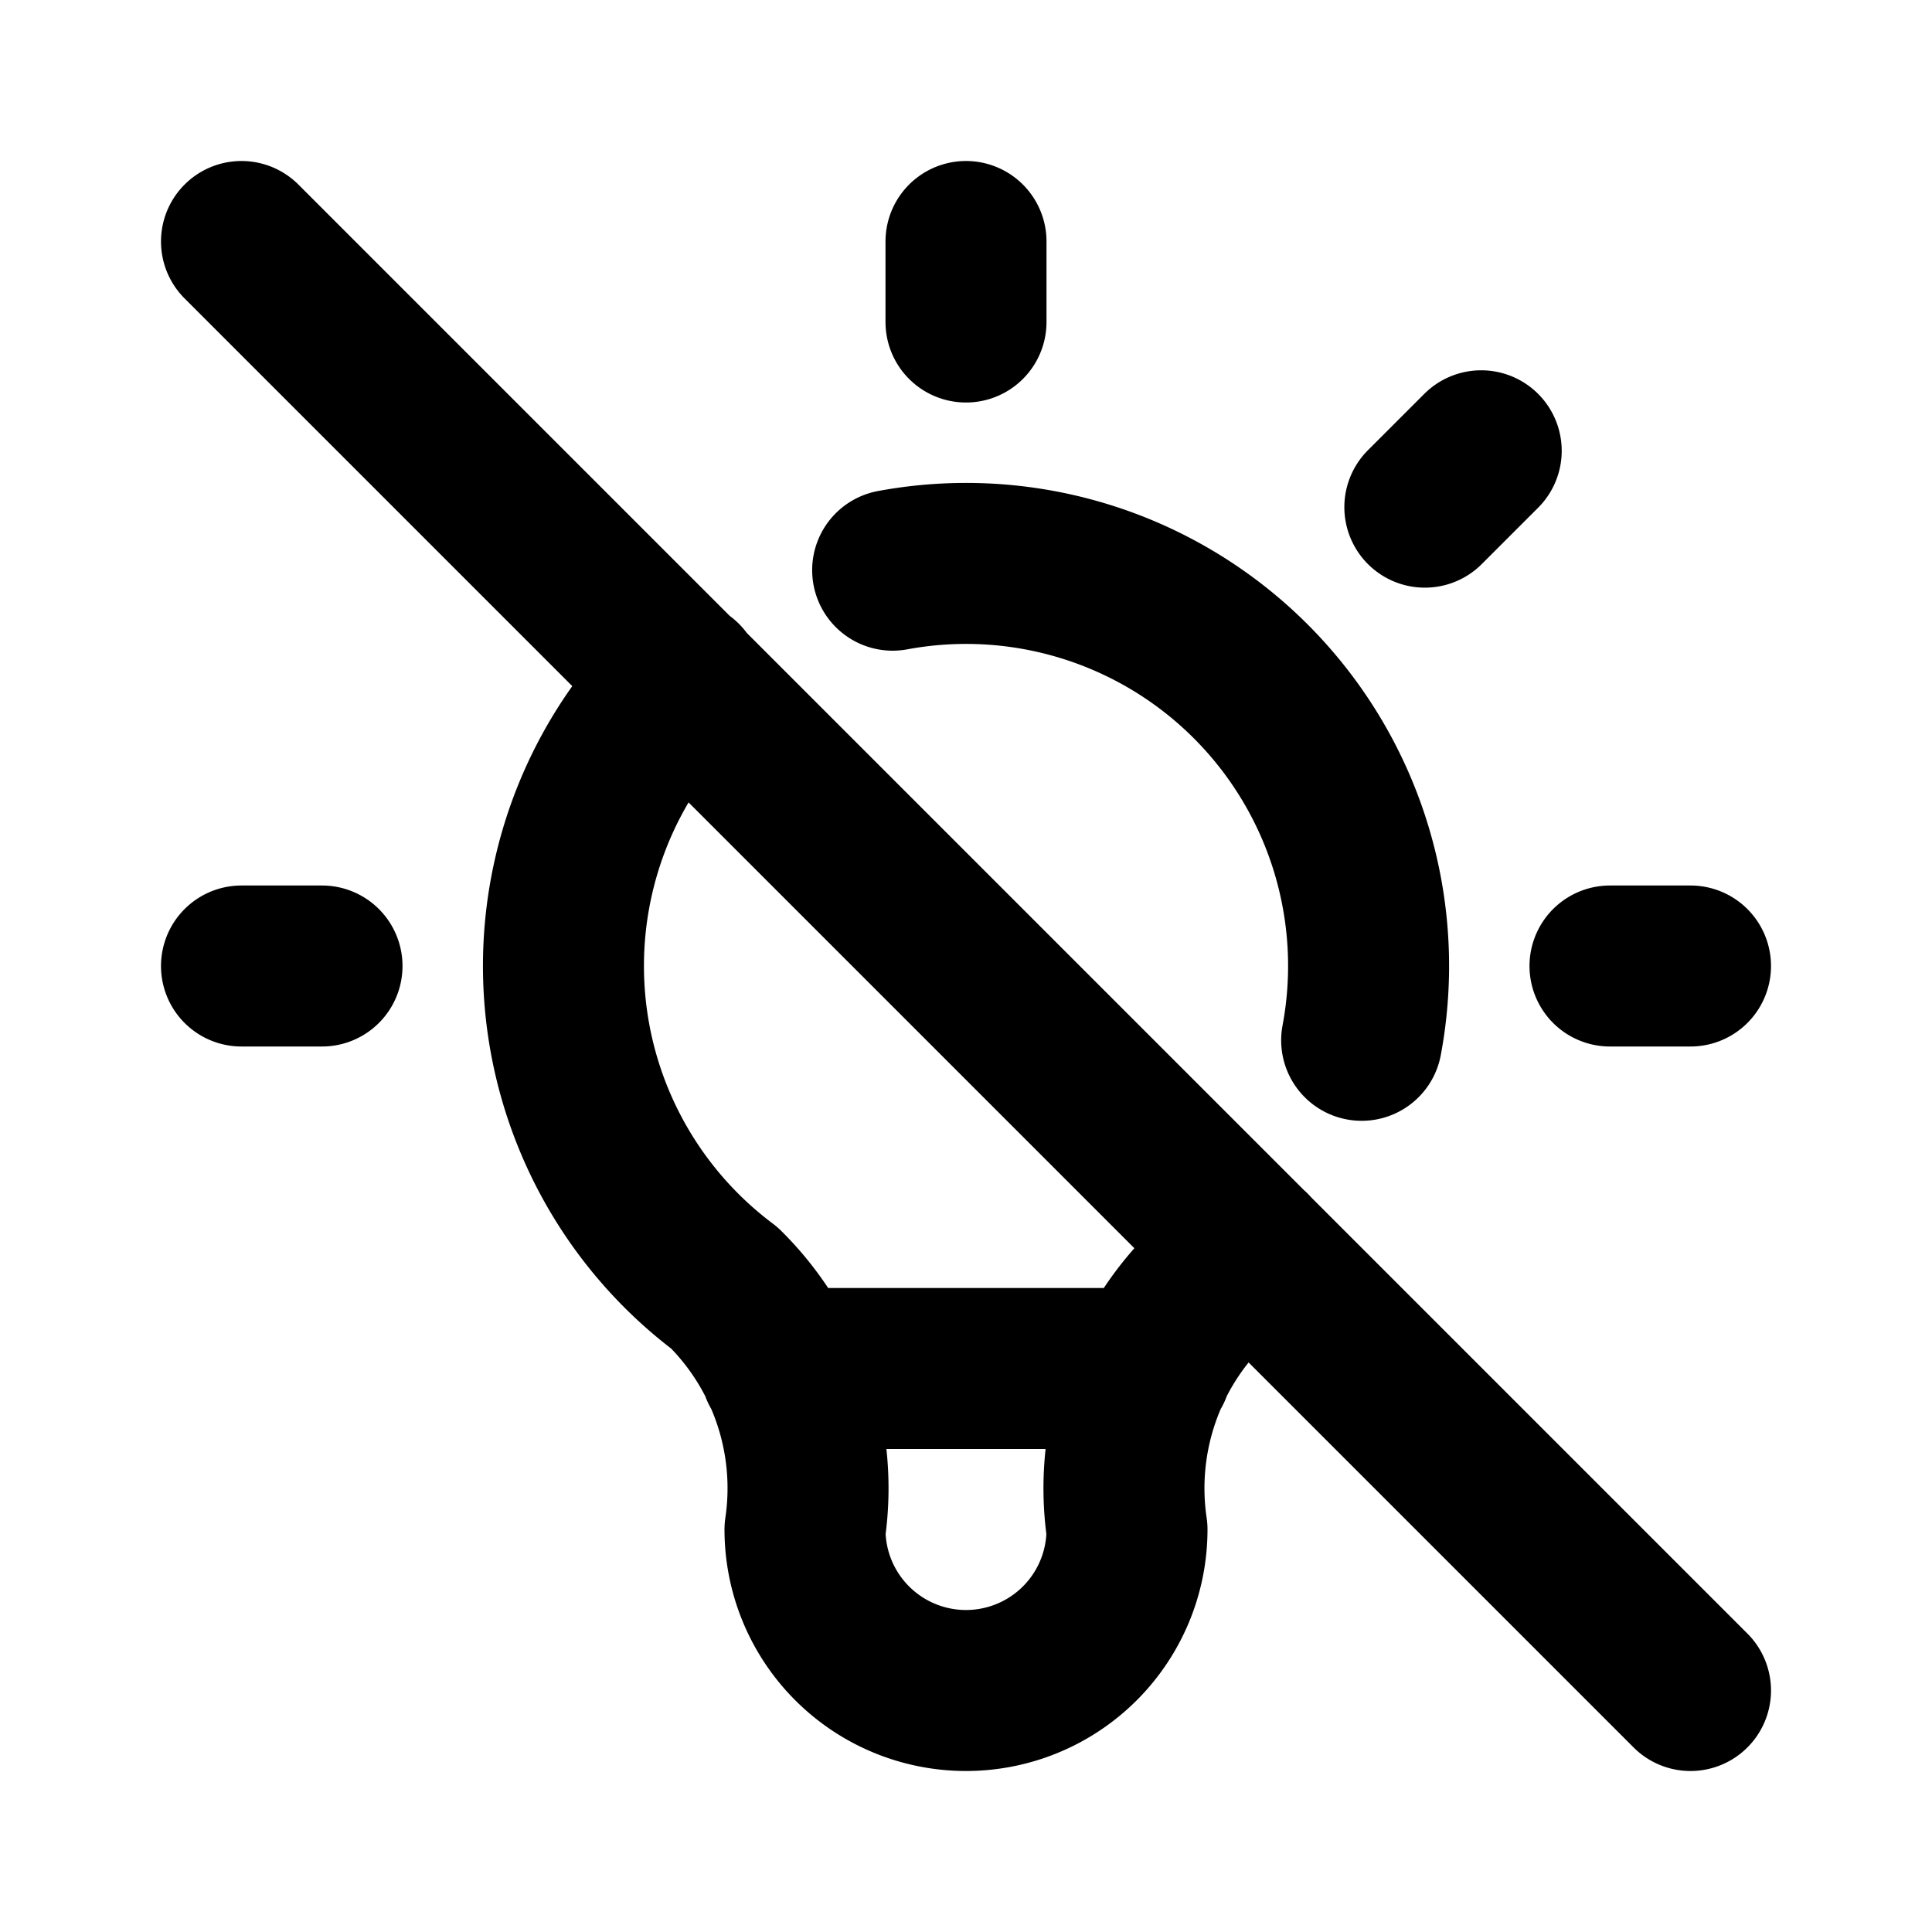 <?xml version="1.0" encoding="utf-8"?>
<!-- Generator: www.svgicons.com -->
<svg xmlns="http://www.w3.org/2000/svg" width="800" height="800" viewBox="0 0 24 24">
<path fill="none" stroke="currentColor" stroke-linecap="round" stroke-linejoin="round" stroke-width="2" d="M3 12h1m8-9v1m8 8h1M5.6 5.6l.7.7m12.1-.7l-.7.7m-6.611.783a5 5 0 0 1 5.826 5.84m-1.378 2.611A5.012 5.012 0 0 1 15 16a3.5 3.5 0 0 0-1 3a2 2 0 1 1-4 0a3.5 3.5 0 0 0-1-3a5 5 0 0 1-.528-7.544M9.7 17h4.6M3 3l18 18"/>
</svg>